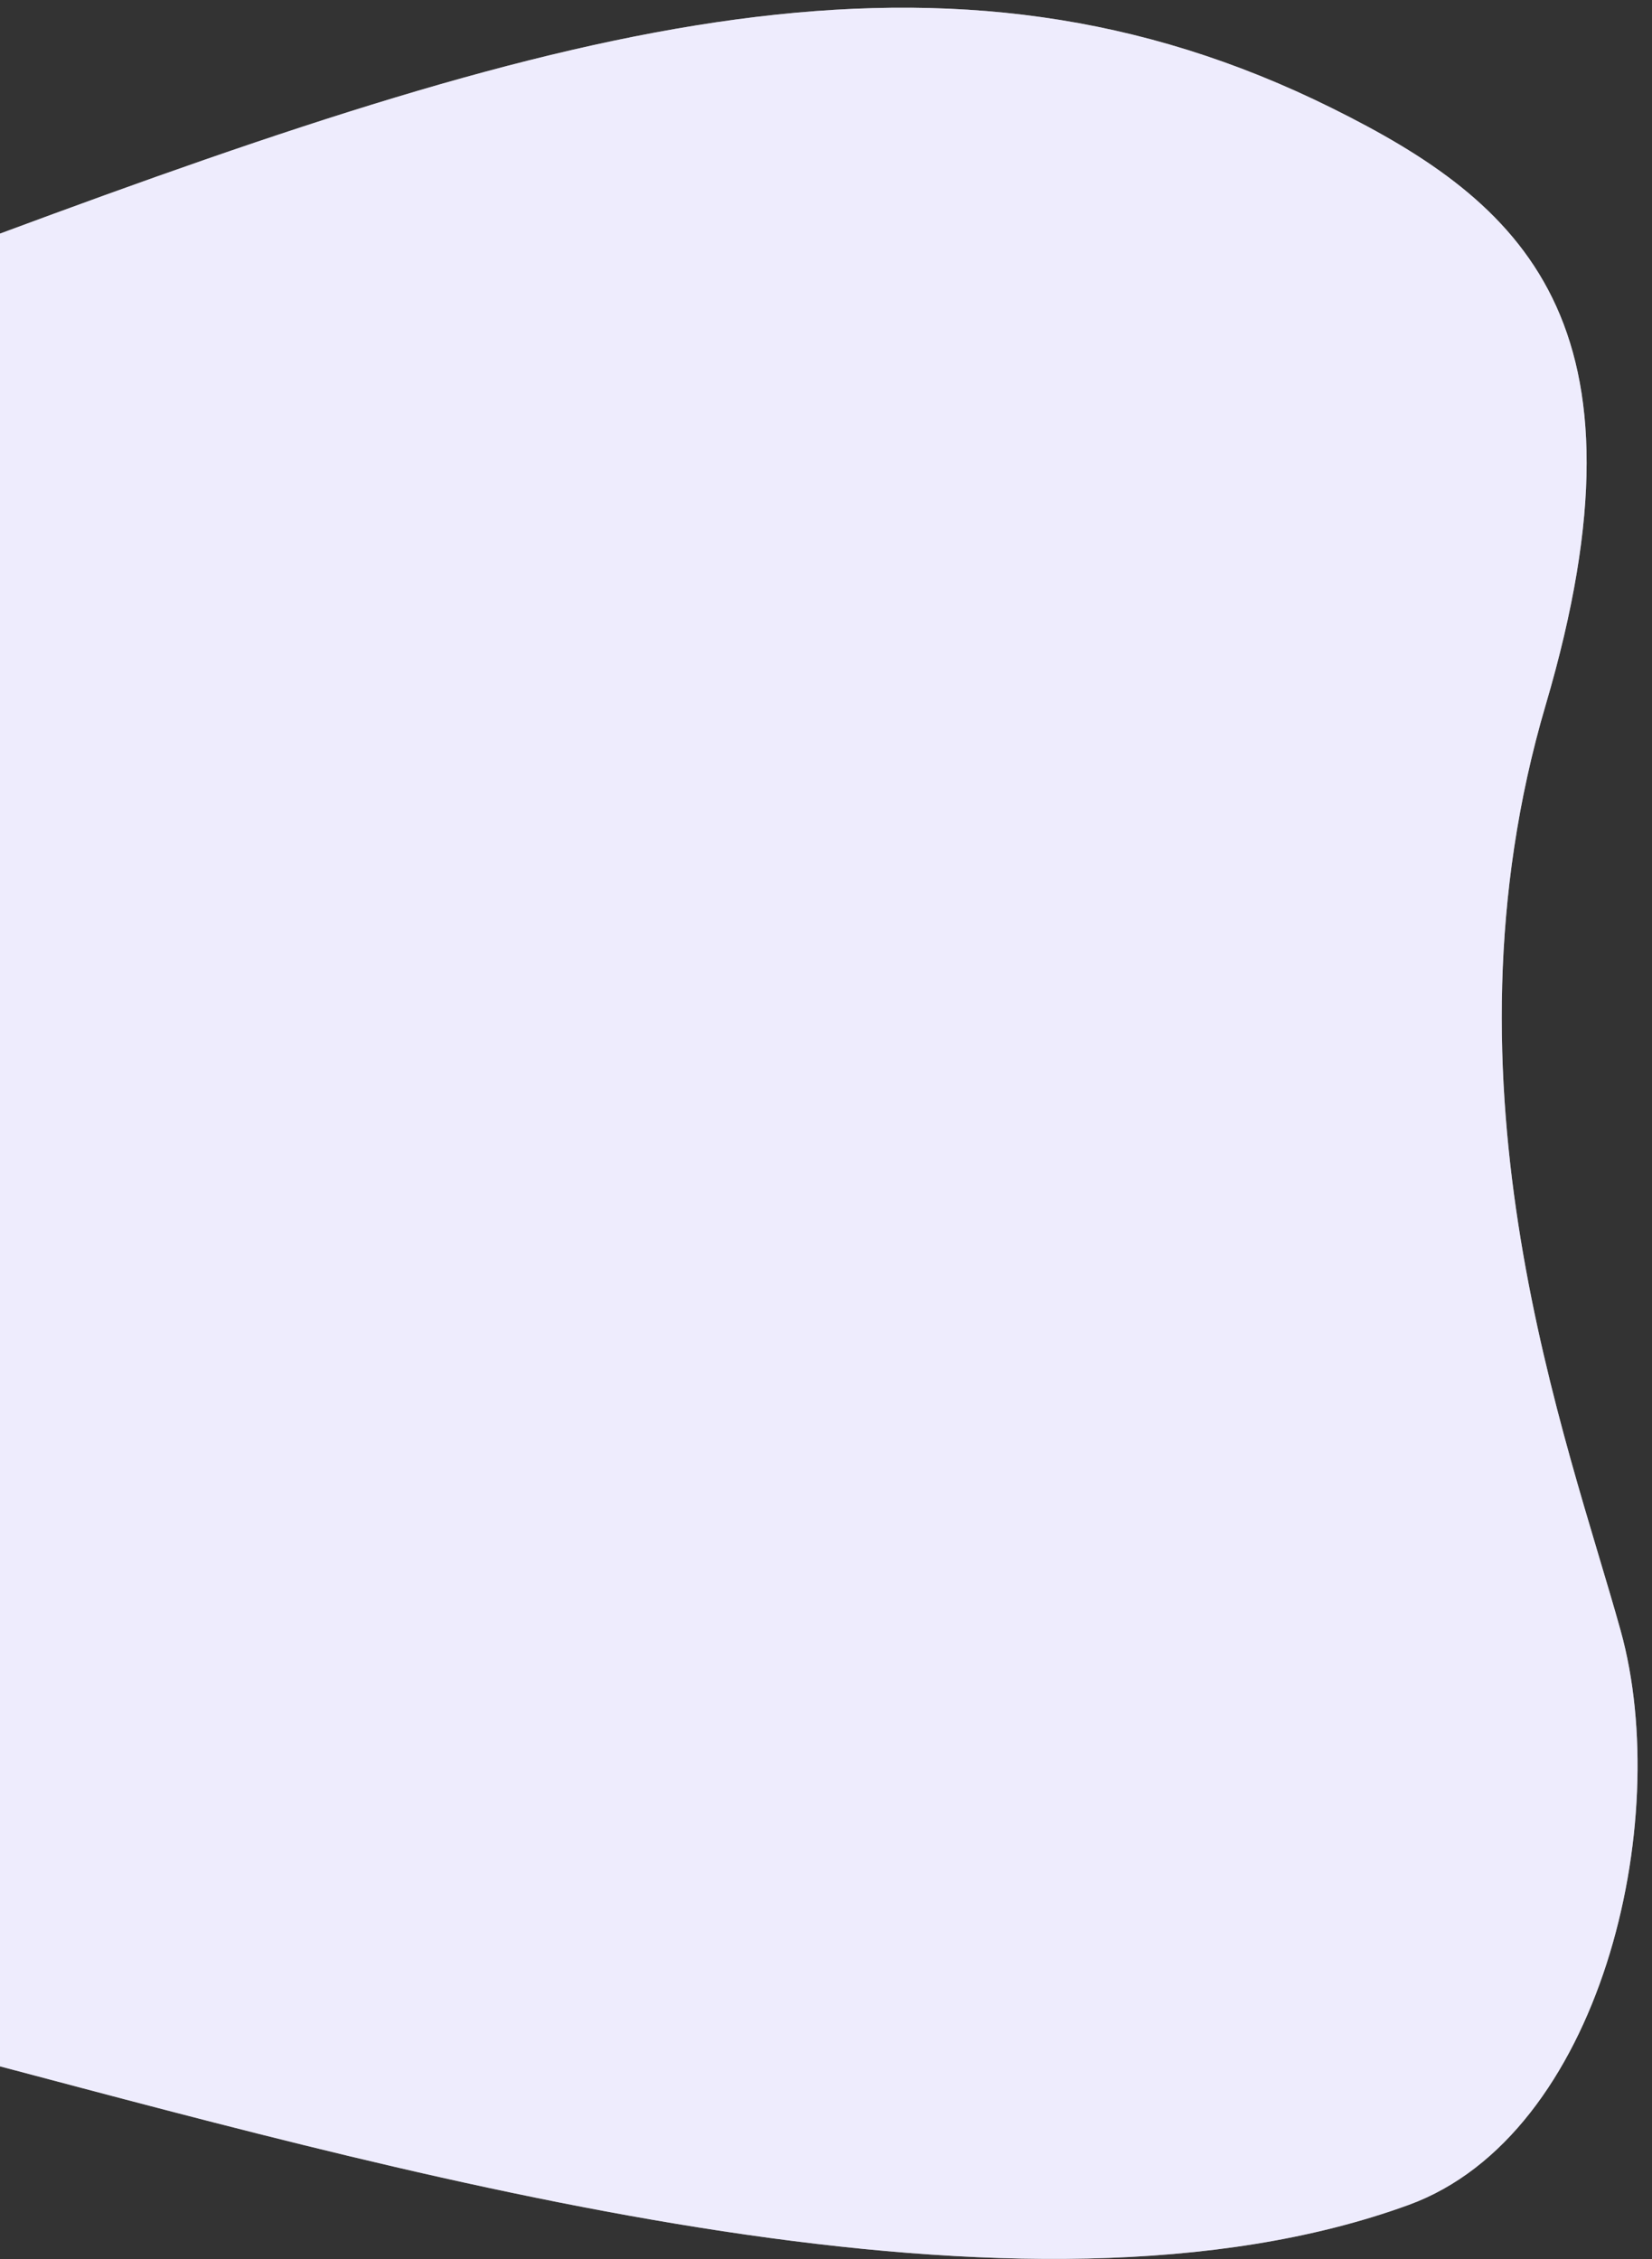 <?xml version="1.0" encoding="UTF-8" standalone="no"?>
<!-- Created with Inkscape (http://www.inkscape.org/) -->

<svg
   width="129.825mm"
   height="177.548mm"
   viewBox="0 0 129.825 177.548"
   version="1.1"
   id="svg1570"
   sodipodi:docname="fondo-form-contacto.svg"
   inkscape:version="1.1 (c4e8f9e, 2021-05-24)"
   xmlns:inkscape="http://www.inkscape.org/namespaces/inkscape"
   xmlns:sodipodi="http://sodipodi.sourceforge.net/DTD/sodipodi-0.dtd"
   xmlns="http://www.w3.org/2000/svg"
   xmlns:svg="http://www.w3.org/2000/svg">
  <rect x="0" y="0" width="129.825" height="177.548" fill="#333333" stroke="none"/>
  <sodipodi:namedview
     id="namedview7"
     pagecolor="#505050"
     bordercolor="#eeeeee"
     borderopacity="1"
     inkscape:pageshadow="0"
     inkscape:pageopacity="0"
     inkscape:pagecheckerboard="0"
     inkscape:document-units="mm"
     showgrid="false"
     inkscape:zoom="0.88092304"
     inkscape:cx="106.70626"
     inkscape:cy="259.38702"
     inkscape:window-width="1920"
     inkscape:window-height="1013"
     inkscape:window-x="1058"
     inkscape:window-y="1080"
     inkscape:window-maximized="1"
     inkscape:current-layer="layer1">
    <sodipodi:guide
       position="0,177.548"
       orientation="0,490.676"
       id="guide1109" />
    <sodipodi:guide
       position="129.825,177.548"
       orientation="671.048,0"
       id="guide1111" />
    <sodipodi:guide
       position="129.825,0"
       orientation="0,-490.676"
       id="guide1113" />
    <sodipodi:guide
       position="0,0"
       orientation="-671.048,0"
       id="guide1115" />
  </sodipodi:namedview>
  <defs
     id="defs1567" />
  <g
     id="layer1"
     transform="translate(-29.277,-47.43)">
    <g
       id="g8208"
       transform="matrix(0.995,0,0,0.995,0.137,1.053)">
      <path
         class="cls-7"
         d="M 29.277,65.066 C 74.497,48.27 104.065,40.042 134.51,55.163 c 14.944,7.422 25.786,16.818 16.857,47.133 -8.929,30.315 1.706,57.953 5.921,73.121 4.215,15.169 -1.593,39.835 -16.732,45.358 -30.372,11.079 -76.965,-1.871 -111.278,-10.943 z"
         id="path8042"
         style="opacity:1;isolation:isolate;fill:#ffffff;fill-opacity:1;stroke-width:0.265"
         sodipodi:nodetypes="cszzscc" />
      <path
         class="cls-7"
         d="M 29.277,65.066 C 74.497,48.27 104.065,40.042 134.51,55.163 c 14.944,7.422 25.786,16.818 16.857,47.133 -8.929,30.315 1.706,57.953 5.921,73.121 4.215,15.169 -1.593,39.835 -16.732,45.358 -30.372,11.079 -76.965,-1.871 -111.278,-10.943 z"
         id="path193"
         style="opacity:0.5;isolation:isolate;fill:#dfdafc;stroke-width:0.265"
         sodipodi:nodetypes="cszzscc" />
    </g>
  </g>
</svg>
